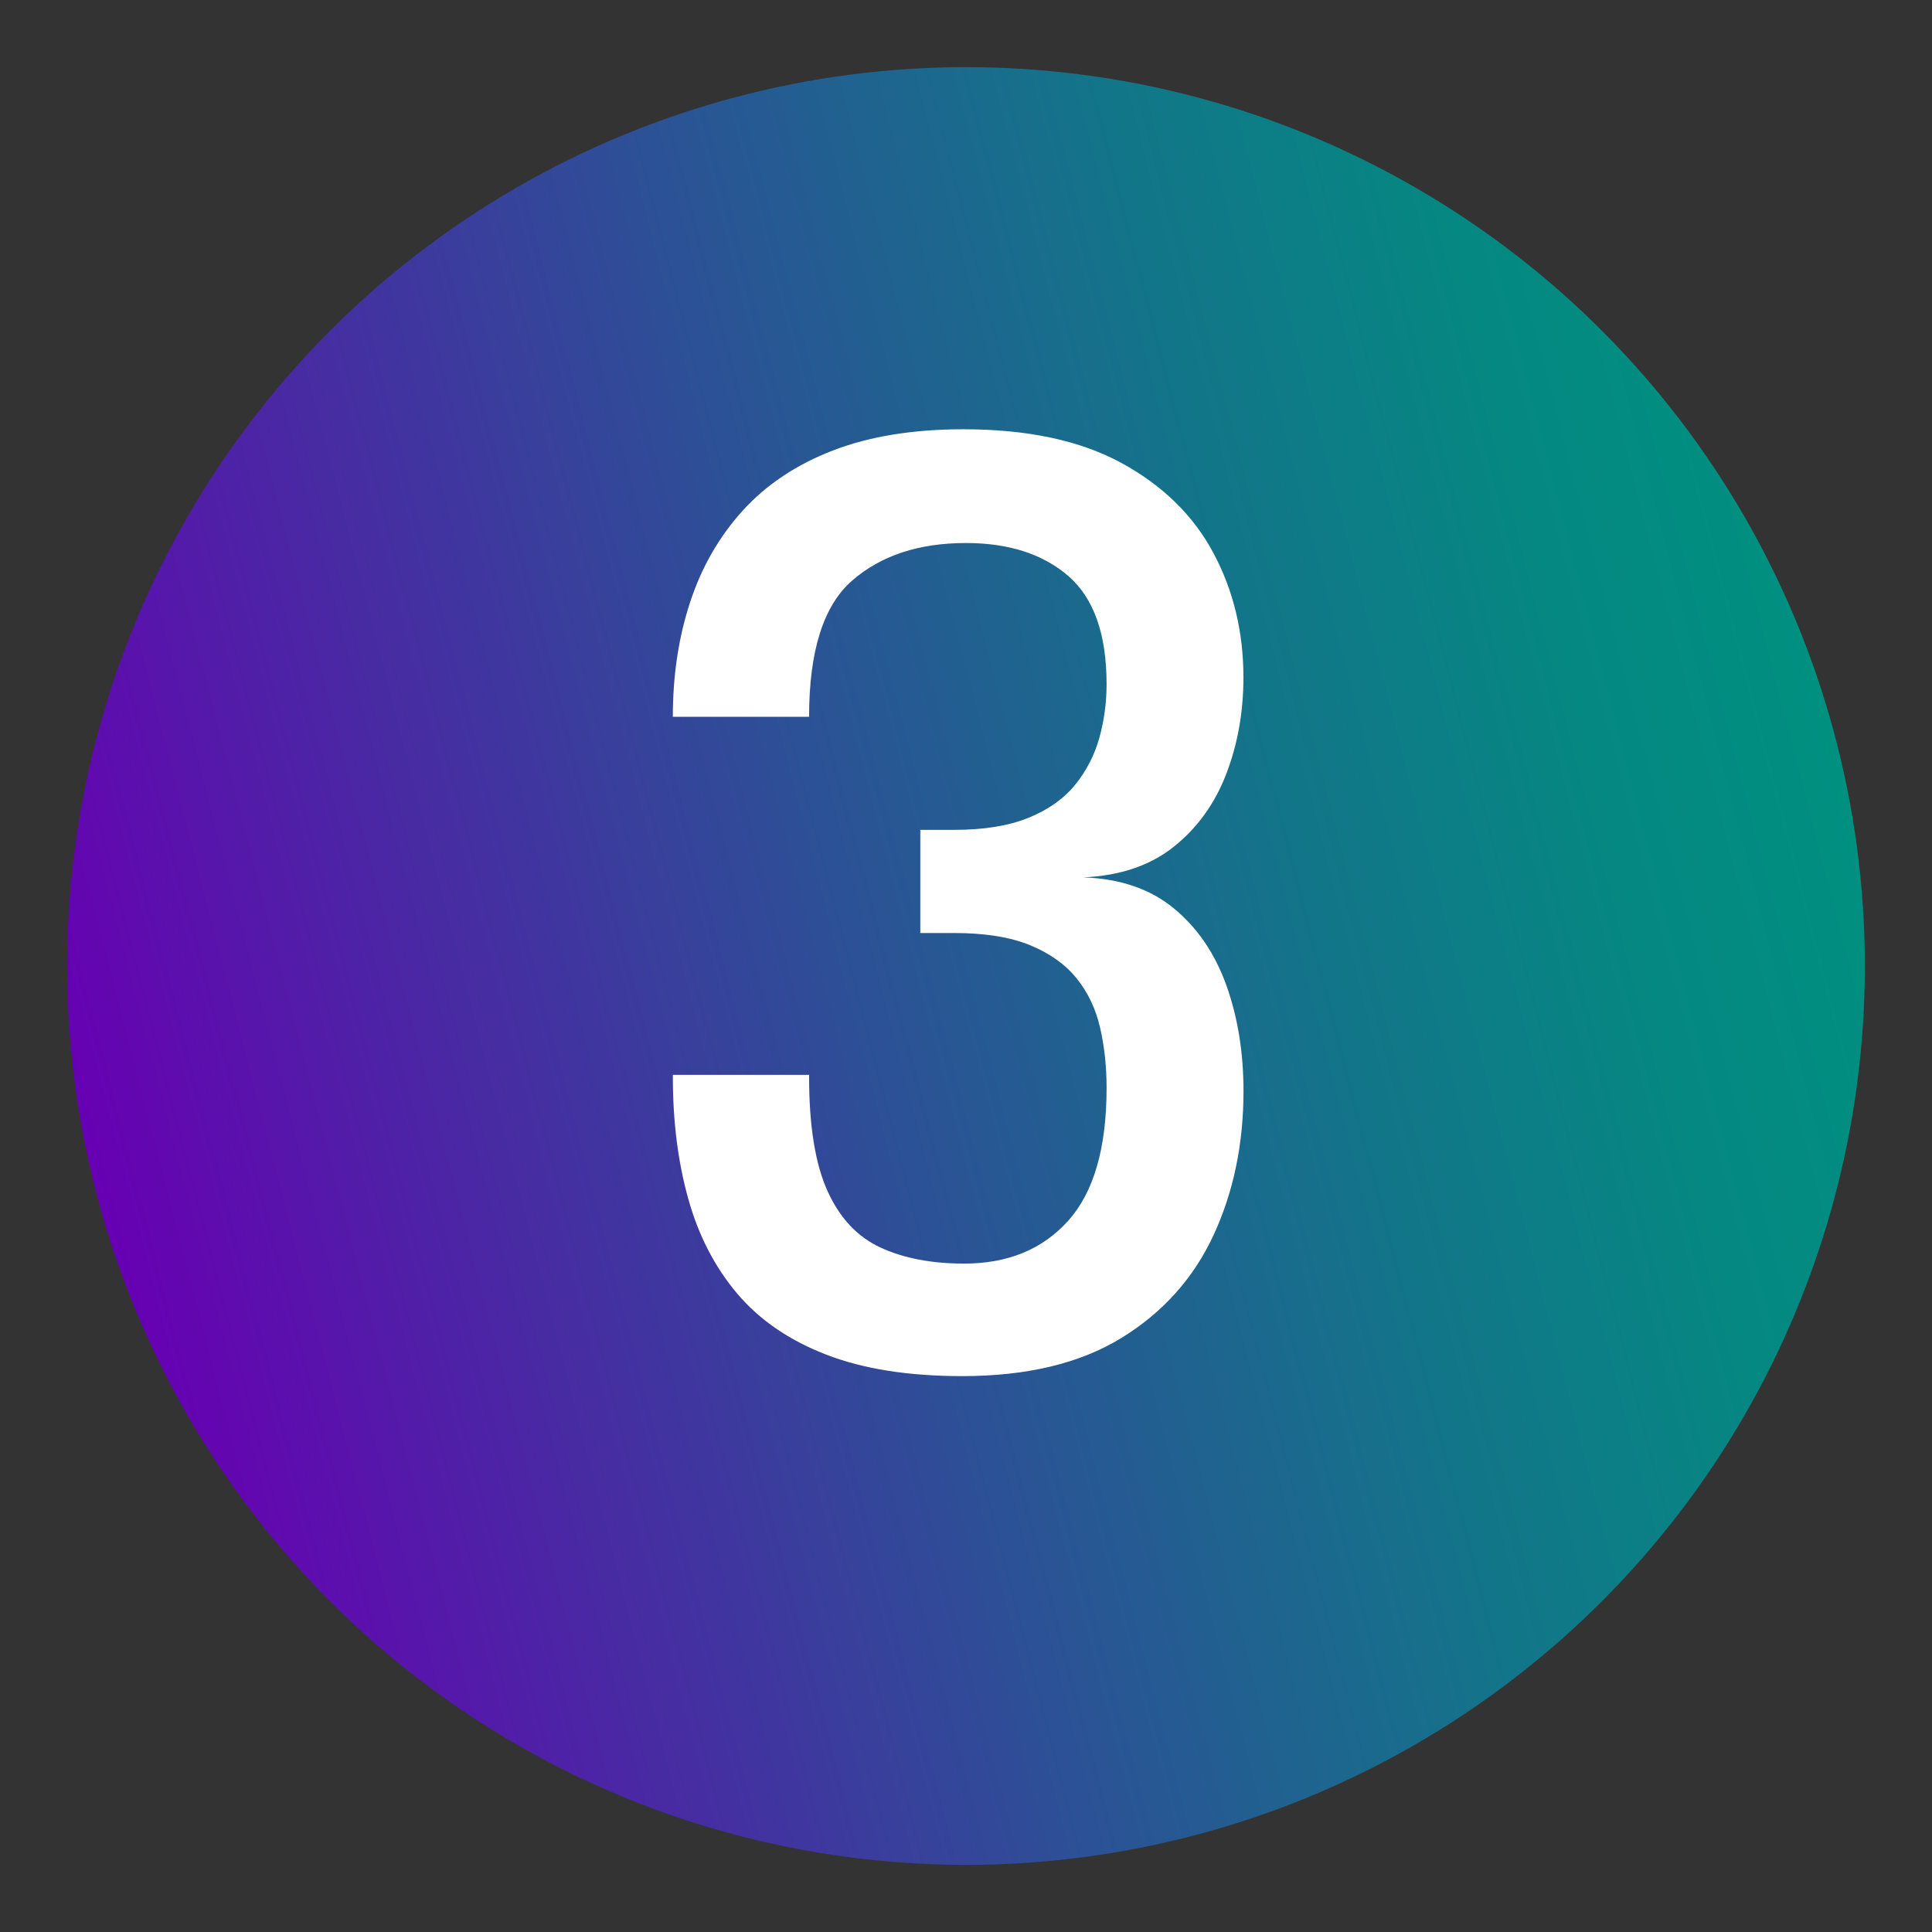 <svg xmlns="http://www.w3.org/2000/svg" xmlns:xlink="http://www.w3.org/1999/xlink" id="Capa_1" viewBox="0 0 65 65"><rect x="0" y="0" width="65" height="65" fill="#333333" stroke="none"/><defs><linearGradient id="Degradado_sin_nombre_7" x1="-224.259" y1="214.394" x2="-163.777" y2="214.394" gradientTransform="translate(-209.036 -126.459) rotate(165.493) scale(1 -1)" gradientUnits="userSpaceOnUse"><stop offset="0" stop-color="#009080"></stop><stop offset=".129" stop-color="#058882"></stop><stop offset=".323" stop-color="#14738a"></stop><stop offset=".559" stop-color="#2c5196"></stop><stop offset=".826" stop-color="#4e22a6"></stop><stop offset="1" stop-color="#6700b3"></stop></linearGradient></defs><circle cx="32.5" cy="32.5" r="30.241" style="fill:url(#Degradado_sin_nombre_7);"></circle><path d="M36.453,29.519c1.233.042,2.247.39,3.039,1.041.792.652,1.38,1.514,1.766,2.586.385,1.072.578,2.261.578,3.564,0,1.78-.336,3.396-1.009,4.847s-1.707,2.604-3.101,3.459c-1.395.854-3.179,1.282-5.352,1.282-1.808,0-3.336-.241-4.583-.726-1.248-.483-2.247-1.17-2.997-2.061-.75-.89-1.296-1.951-1.64-3.186-.344-1.233-.516-2.593-.516-4.079v-.084h4.584v.084c0,1.641.207,2.916.62,3.827s1.009,1.545,1.788,1.902c.778.358,1.713.537,2.807.537,1.472,0,2.639-.48,3.5-1.44.862-.96,1.293-2.45,1.293-4.469,0-.729-.074-1.408-.221-2.039-.147-.631-.41-1.181-.789-1.65s-.901-.842-1.566-1.115c-.666-.273-1.518-.409-2.555-.409h-1.136v-3.47h1.136c1.009,0,1.847-.137,2.513-.41.666-.273,1.188-.645,1.566-1.114s.648-.995.81-1.577c.161-.581.242-1.181.242-1.798,0-1.682-.428-2.895-1.283-3.638-.855-.742-2.005-1.114-3.448-1.114-1.584,0-2.86.421-3.827,1.262-.967.841-1.451,2.369-1.451,4.584h-4.584c0-1.388.193-2.671.579-3.848.385-1.178.974-2.205,1.766-3.081s1.805-1.552,3.038-2.029c1.233-.476,2.699-.715,4.395-.715,2.158,0,3.932.379,5.319,1.136s2.418,1.767,3.091,3.028c.673,1.261,1.009,2.656,1.009,4.184,0,1.164-.193,2.247-.578,3.249-.386,1.002-.974,1.818-1.766,2.449s-1.805.975-3.039,1.03Z" style="fill:#fff;"></path></svg>